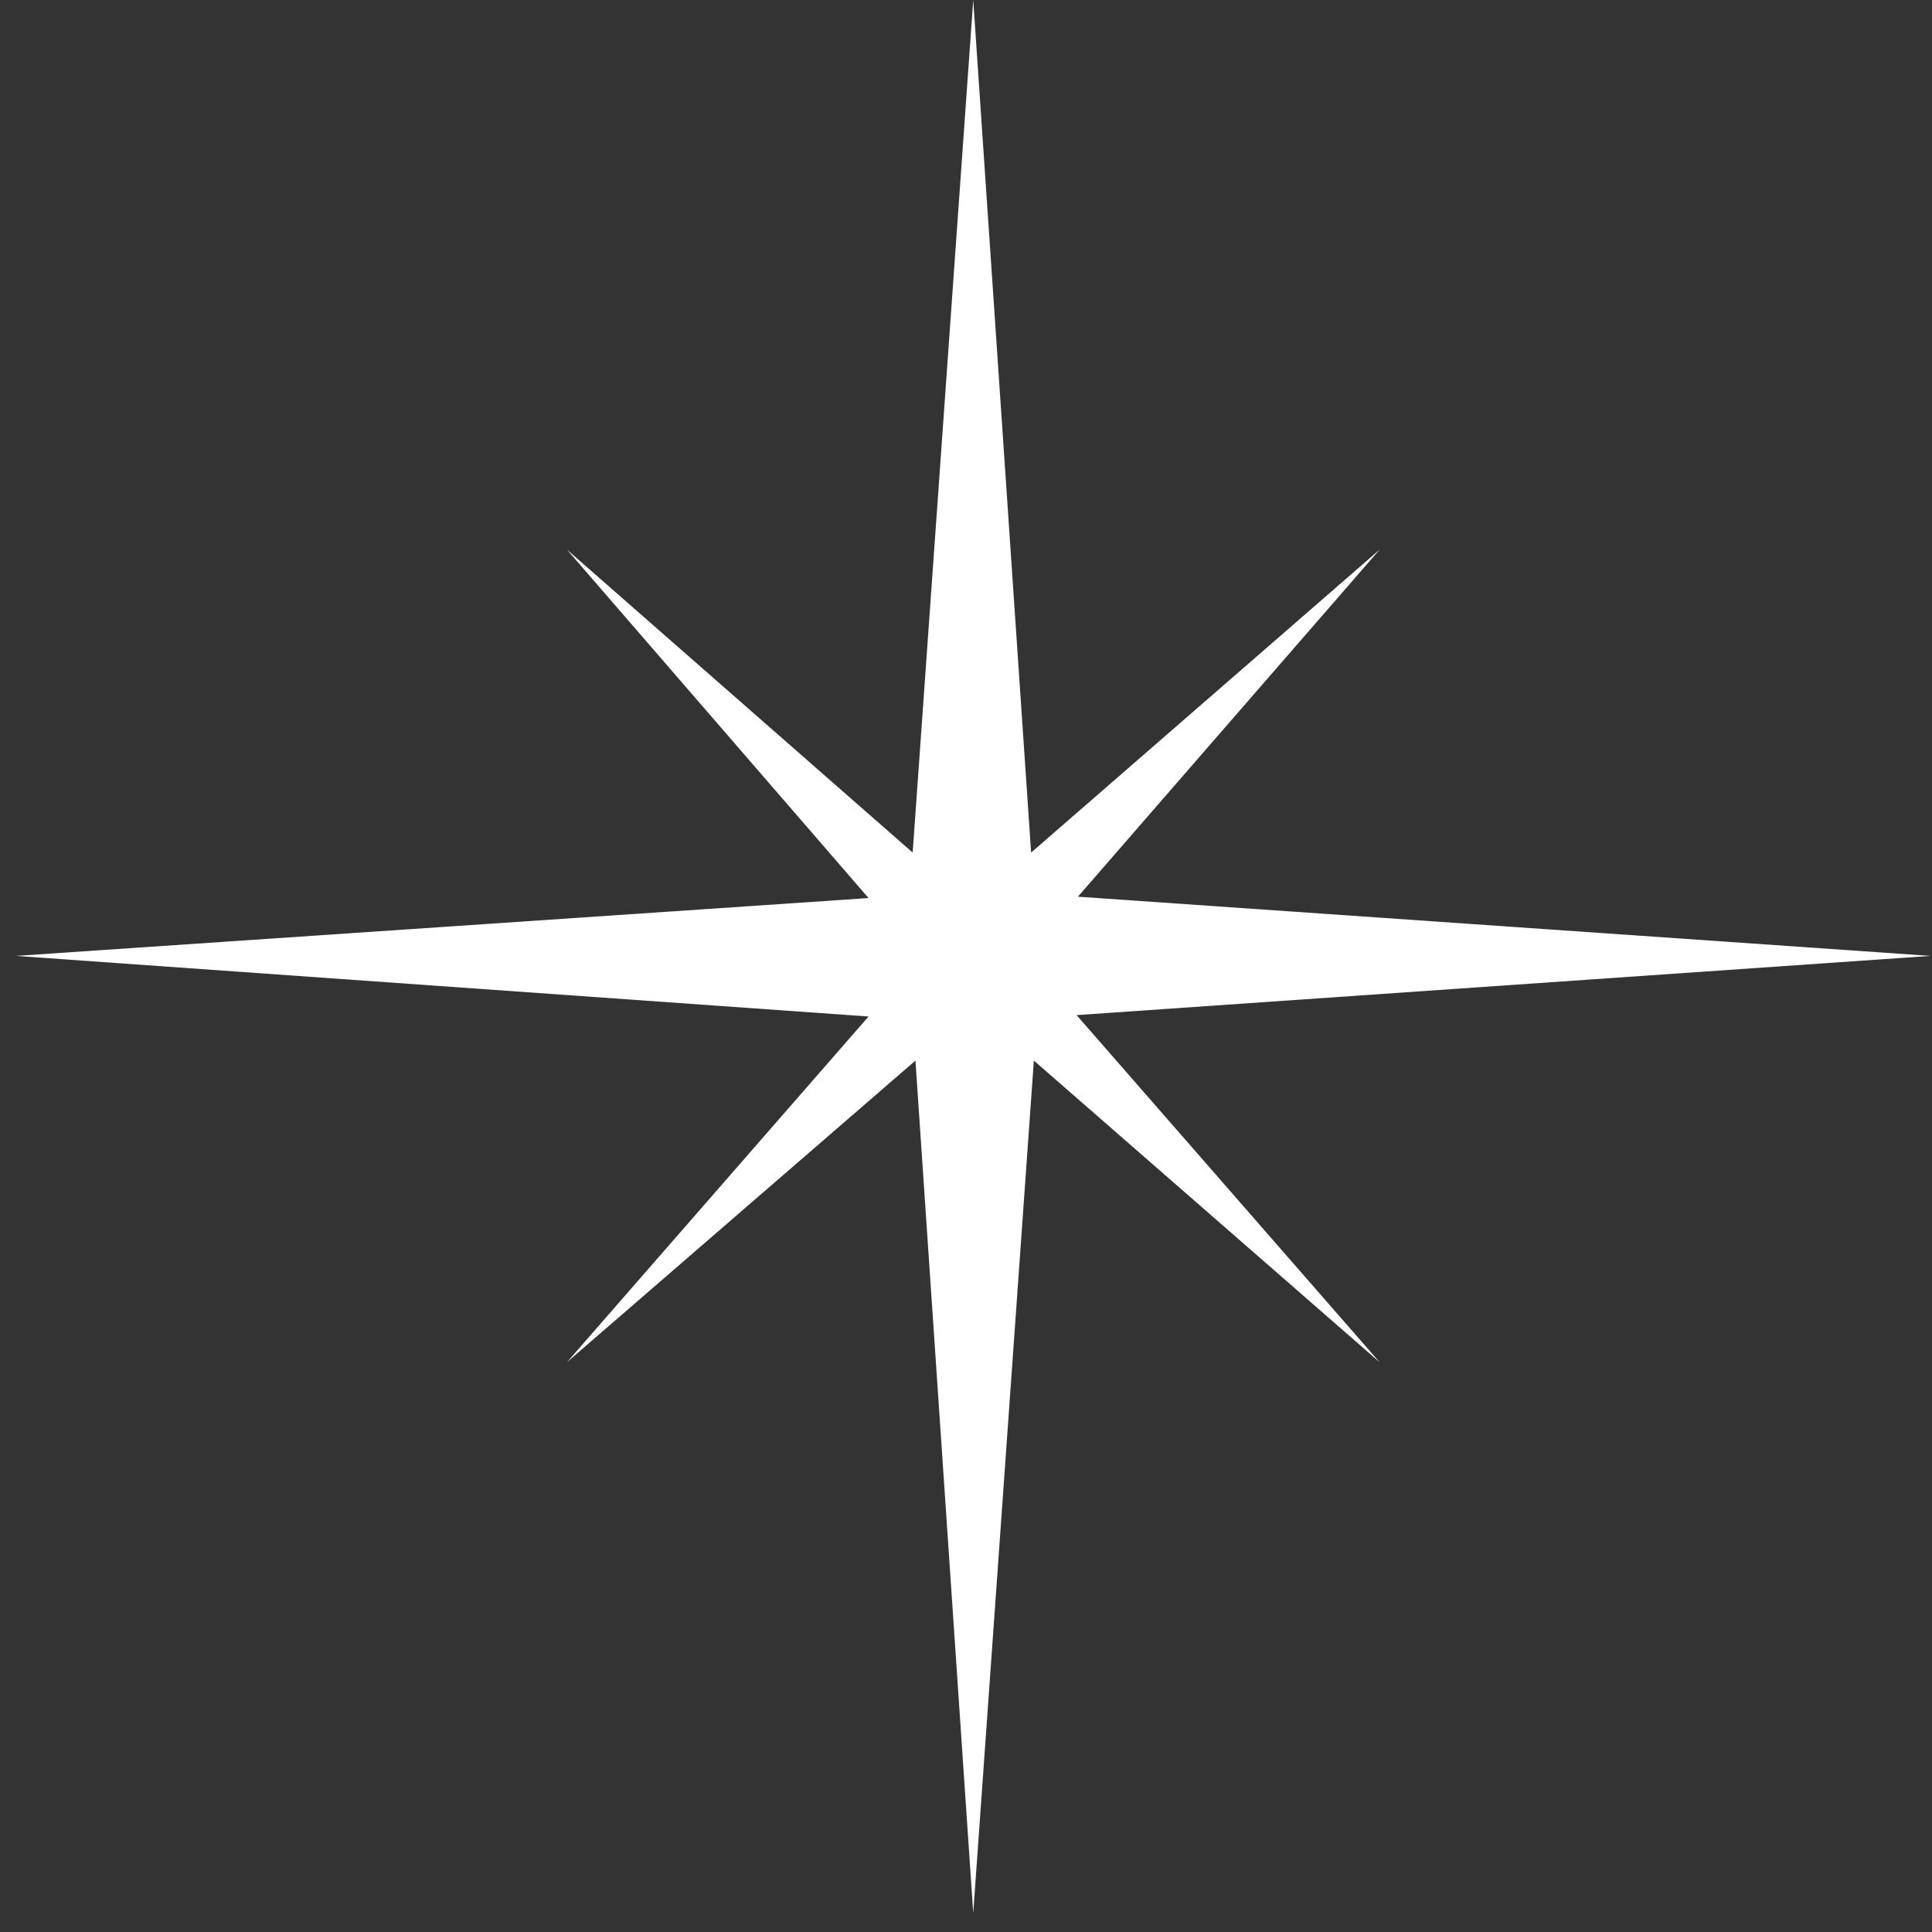 <svg xmlns="http://www.w3.org/2000/svg" width="71" height="71" viewBox="0 0 71 71" fill="none"><rect x="0" y="0" width="71" height="71" fill="#333333" stroke="none"/><path fill-rule="evenodd" clip-rule="evenodd" d="M35.766 0L37.893 31.332L50.7 20.198L39.613 32.953L70.946 35.129L39.564 37.305L50.7 50.061L37.994 38.976L35.766 70.307L33.642 38.976L20.835 50.061L31.919 37.356L0.587 35.129L31.919 33.003L20.835 20.198L33.54 31.332L35.766 0Z" fill="white"></path></svg>